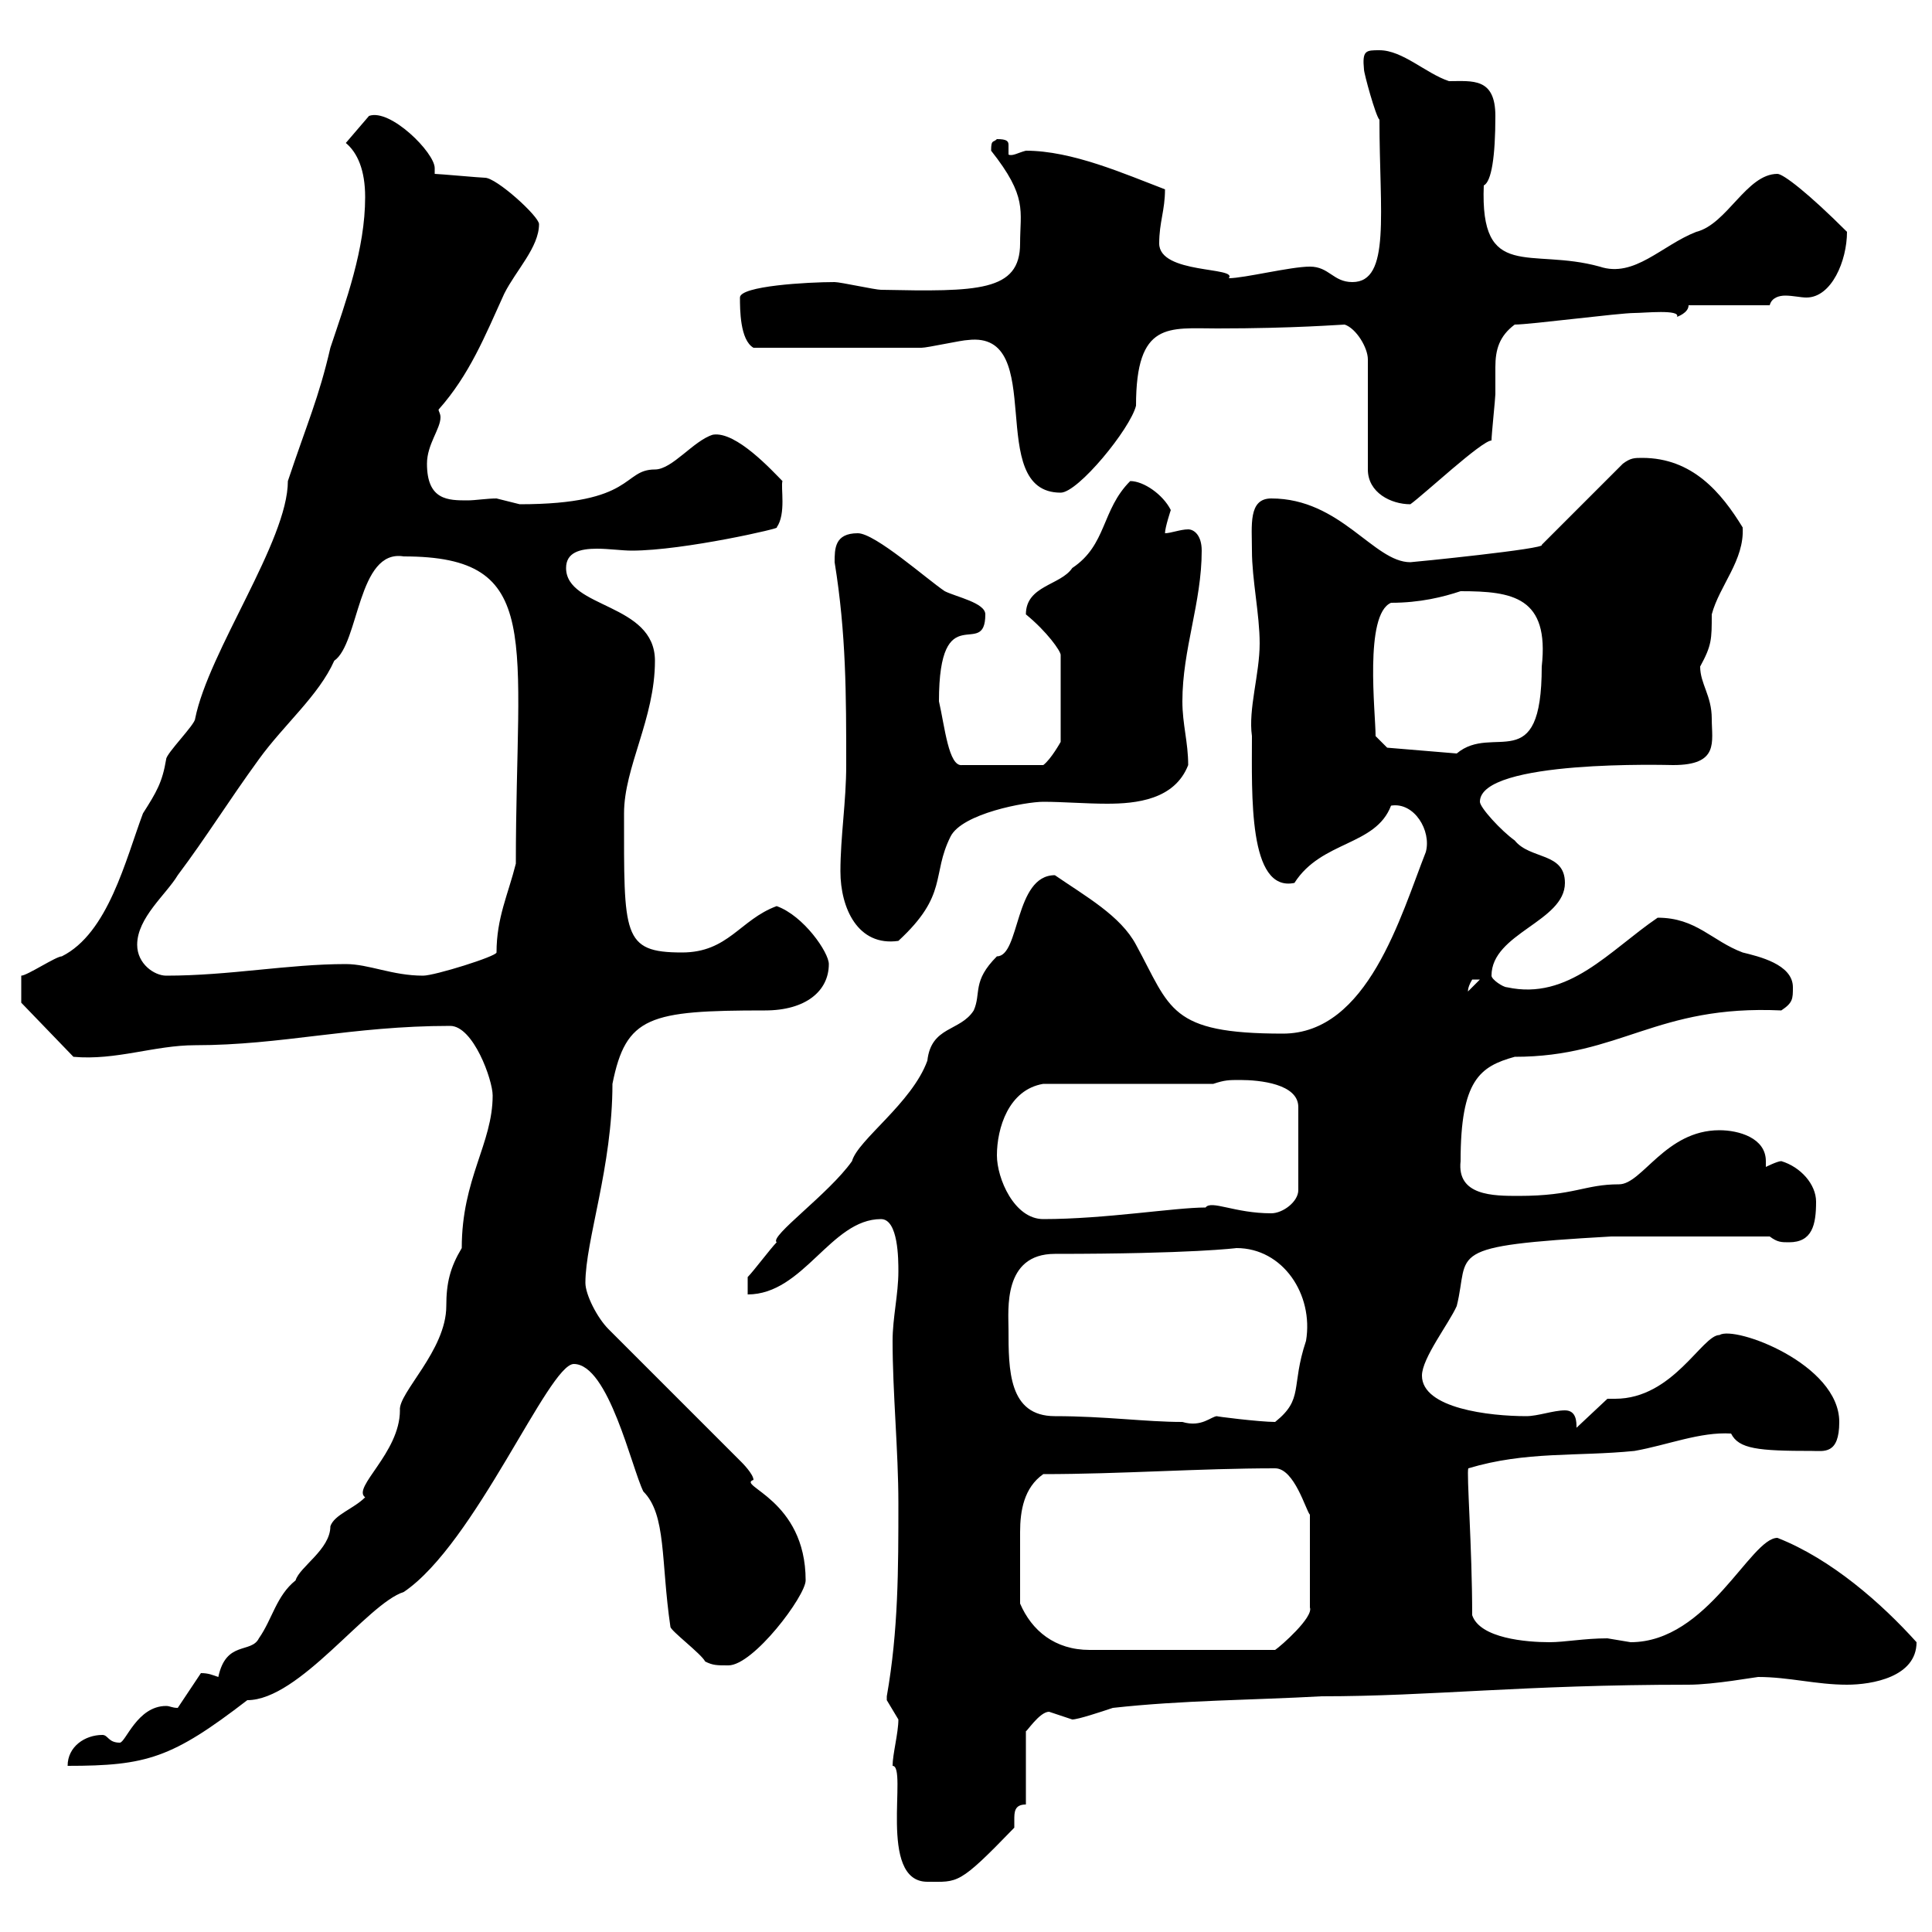 <svg xmlns="http://www.w3.org/2000/svg" xmlns:xlink="http://www.w3.org/1999/xlink" width="300" height="300"><path d="M138.60 274.20C141 274.20 136.20 292.20 144 292.20C148.80 292.20 148.80 292.80 157.50 283.80C157.50 283.50 157.50 283.20 157.50 282.60C157.50 281.40 157.50 280.20 159.30 280.20L159.30 268.80C159.30 269.10 161.40 265.80 162.90 265.80C162.90 265.80 166.50 267 166.50 267C167.40 267 171 265.80 172.80 265.20C183.60 264 194.40 264 205.20 263.40C222.30 263.40 236.40 261.60 262.20 261.60C266.10 261.60 272.70 260.40 273 260.40C277.80 260.40 282 261.60 286.80 261.60C290.70 261.60 297.60 260.40 297.60 255C292.20 249 284.40 242.10 276 238.80C271.80 238.80 265.20 255 253.20 255C253.20 255 249.60 254.40 249.60 254.40C246 254.40 243 255 240.60 255C237 255 229.80 254.40 228.60 250.80C228.60 240.30 227.70 228.60 228 228C237 225.30 244.80 226.20 253.80 225.30C258.90 224.40 264 222.30 268.80 222.60C270 225 273 225.30 281.40 225.30C283.20 225.30 285.60 225.90 285.60 220.80C285.60 211.80 269.40 205.80 267 207.30C264.30 207.30 259.80 217.20 250.80 217.20C250.20 217.20 249.90 217.20 249.60 217.20L244.80 221.70C244.80 220.80 244.80 219 243 219C241.20 219 238.80 219.90 237 219.90C231.30 219.90 220.80 218.70 220.80 213.60C220.80 210.90 225 205.50 226.20 202.80C228.30 194.40 223.80 193.50 250.20 192L274.80 192C276 192.90 276.60 192.90 277.80 192.90C281.40 192.90 282 190.20 282 186.60C282 183.90 279.60 181.20 276.60 180.30C276 180.30 274.20 181.20 274.20 181.20C274.20 180.90 274.20 180.60 274.20 180.30C274.20 176.70 270 175.50 267 175.50C258.60 175.50 255 183.90 251.40 183.90C246 183.90 244.50 185.70 235.80 185.70C231.90 185.70 226.20 185.70 226.80 180.30C226.80 167.70 229.80 165.60 235.20 164.10C251.70 164.10 257.10 156 276.60 156.90C278.40 155.70 278.40 155.10 278.40 153.30C278.40 149.70 273 148.50 270.60 147.90C265.80 146.10 263.40 142.50 257.40 142.50C249.90 147.60 243.60 155.40 234 153.30C233.40 153.30 231.60 152.10 231.60 151.50C231.60 144.90 243 143.10 243 137.10C243 132.30 237.60 133.50 235.20 130.50C233.10 129 229.80 125.40 229.80 124.50C229.80 117.90 259.20 118.80 259.80 118.80C267 118.80 265.80 115.20 265.80 111.60C265.80 108 264 106.20 264 103.50C265.80 100.20 265.80 99.30 265.80 95.40C267 90.90 270.90 87 270.60 81.90C267.30 76.50 262.80 71.10 255 71.10C253.80 71.10 253.20 71.10 252 72L239.40 84.60C240.30 85.20 219.30 87.30 219 87.30C213.30 87.30 208.20 77.40 197.40 77.40C193.80 77.40 194.40 81.60 194.40 85.50C194.40 90 195.60 95.40 195.60 99.90C195.60 104.70 193.80 110.10 194.40 114.30C194.40 123.30 193.80 138.60 201 137.10C205.20 130.50 213.60 131.40 216 125.10C219.60 124.50 222.30 129 221.40 132.30C217.50 142.20 212.40 160.50 199.20 160.50C181.50 160.50 181.80 156.60 176.40 146.70C174 142.20 168.60 139.20 163.80 135.90C157.50 135.90 158.40 148.50 154.80 148.50C150.90 152.40 152.40 154.20 151.20 156.90C149.10 160.20 144.60 159.30 144 164.70C141.60 171.30 133.20 177 132.30 180.30C128.70 185.40 119.40 192 120.60 192.90C119.70 193.80 117 197.40 116.10 198.30L116.10 201C124.80 201 129 189.30 136.80 189.30C139.50 189.30 139.50 195.60 139.50 197.40C139.50 201 138.60 204.60 138.60 208.20C138.60 216.30 139.50 225.30 139.50 233.40C139.50 243.60 139.50 253.20 137.70 263.40C137.70 263.40 137.70 263.40 137.70 264C137.70 264 139.50 267 139.50 267C139.50 269.10 138.60 272.40 138.60 274.20ZM15.90 269.40C13.20 269.40 10.50 271.20 10.50 274.20C22.80 274.20 26.70 273 38.40 264C46.50 264 57 249 62.70 247.20C73.80 239.70 85.20 211.80 89.10 211.80C94.50 211.80 98.10 228 99.90 231.60C103.50 235.20 102.60 242.40 104.10 252.60C104.10 253.20 108.90 256.80 109.50 258C110.70 258.60 111.30 258.60 113.10 258.60C117 258.60 125.10 247.80 125.10 245.40C125.10 232.80 114.30 230.70 117 229.80C117 228.90 115.20 227.10 115.20 227.10L94.50 206.40C92.70 204.60 90.90 201 90.90 199.20C90.90 192.60 95.10 181.20 95.10 168.30C97.20 157.80 100.80 156.90 118.80 156.90C125.10 156.90 128.70 153.90 128.70 149.70C128.70 147.90 124.80 142.20 120.60 140.70C114.90 142.80 113.10 147.90 105.90 147.90C96.60 147.90 96.90 145.20 96.90 126.30C96.90 119.10 101.70 111.60 101.70 102.60C101.70 93.60 87.90 94.50 87.90 88.20C87.90 85.80 90 85.20 92.70 85.20C94.50 85.20 96.60 85.50 98.10 85.50C106.20 85.50 121.80 81.90 120.60 81.90C122.10 79.80 121.20 75.60 121.50 74.70C120 73.20 114.30 66.90 110.70 67.50C107.70 68.40 104.40 72.90 101.70 72.90C96.60 72.90 98.70 78.30 80.70 78.30C80.70 78.30 77.10 77.40 77.10 77.40C75.60 77.40 73.80 77.70 72.60 77.70C69.60 77.70 66.30 77.70 66.30 72C66.30 69 68.40 66.60 68.40 64.80C68.40 64.20 68.10 63.90 68.10 63.60C72.90 58.20 75.30 52.20 78.30 45.60C80.10 42 83.70 38.40 83.70 34.80C83.70 33.60 77.10 27.60 75.30 27.60C74.70 27.60 68.10 27 67.50 27C67.50 27 67.50 26.40 67.50 26.10C67.50 23.70 60.60 16.80 57.30 18L53.70 22.20C55.50 23.70 56.70 26.40 56.70 30.60C56.70 38.70 53.70 46.80 51.30 54C49.50 61.80 47.70 65.70 44.70 74.70C44.70 84 32.40 101.10 30.30 111.60C30.30 112.50 25.80 117 25.80 117.90C25.20 121.50 24.30 123 22.20 126.30C19.50 133.50 16.80 144.90 9.60 148.50C8.70 148.50 4.20 151.50 3.30 151.50L3.30 155.70L11.40 164.10C18 164.70 24 162.30 30.30 162.30C43.80 162.30 54.60 159.30 69.90 159.30C73.50 159.30 76.50 167.70 76.50 170.10C76.50 177.60 71.70 183 71.70 193.80C69.90 196.80 69.30 199.20 69.30 202.80C69.30 209.70 61.80 216.30 62.10 219C62.10 225.60 54.60 231 56.70 232.50C54.90 234.30 51.90 235.20 51.30 237C51.30 240.60 46.50 243.30 45.90 245.40C42.90 247.80 42.30 251.40 40.20 254.40C39 256.80 35.10 254.70 33.90 260.40C33 260.10 32.40 259.80 31.20 259.80L27.60 265.20C26.70 265.20 26.40 264.90 25.80 264.90C21.30 264.90 19.50 270.60 18.60 270.60C16.80 270.60 16.80 269.40 15.90 269.40ZM158.40 249C158.40 246 158.40 241.20 158.40 237.90C158.40 234.60 159 231 162 228.90C174 228.90 186.30 228 198 228C201 228 202.80 234.60 203.40 235.20L203.40 249.60C204 251.10 198.90 255.60 198 256.20L169.20 256.20C163.80 256.20 160.20 253.20 158.40 249ZM156.60 206.40C156.60 203.40 155.70 194.70 163.80 194.70C185.10 194.70 192 193.80 192 193.80C199.20 193.80 204 201 202.80 208.20C200.40 215.40 202.50 217.20 198 220.80C195.60 220.80 188.40 219.90 189 219.90C188.10 219.90 186.60 221.70 183.60 220.80C177.90 220.80 171.60 219.90 163.80 219.90C156.60 219.90 156.60 212.70 156.60 206.40ZM154.80 179.40C154.80 175.20 156.60 169.20 162 168.30L188.40 168.30C190.20 167.70 190.80 167.70 192.60 167.70C195.60 167.70 201.60 168.30 201.60 171.90L201.60 184.80C201.60 186.60 199.20 188.40 197.40 188.40C191.70 188.40 188.10 186.30 187.20 187.50C182.40 187.50 171.60 189.30 162 189.30C157.50 189.30 154.80 183 154.80 179.40ZM229.80 152.10C229.80 152.10 229.80 152.10 229.80 152.10L228 153.90C228 154.20 227.70 153.60 228.60 152.10C228.60 152.10 228.60 152.10 229.80 152.10ZM21.30 146.70C21.30 142.50 25.80 138.90 27.60 135.90C32.10 129.90 35.40 124.50 40.20 117.90C44.10 112.50 49.50 108 51.90 102.60C55.80 99.90 55.50 85.20 62.70 86.40C84.60 86.40 80.10 99 80.10 134.10C78.90 138.90 77.10 142.50 77.10 147.90C77.10 148.50 67.50 151.50 65.70 151.50C60.90 151.50 57.30 149.70 53.70 149.70C44.70 149.70 35.70 151.50 25.80 151.50C24 151.50 21.30 149.70 21.30 146.70ZM130.50 135.30C130.50 141 133.20 147 139.50 146.10C147.30 138.90 144.60 135.90 147.60 129.90C149.40 126.30 159.30 124.50 162 124.50C165 124.50 168.60 124.80 171.90 124.80C176.40 124.80 182.40 124.20 184.50 118.80C184.50 115.20 183.60 112.50 183.60 108.90C183.60 100.80 186.60 93.60 186.60 85.50C186.60 83.10 185.40 82.20 184.50 82.20C183.30 82.20 181.80 82.80 180.90 82.80C180.90 81.90 181.80 79.20 181.80 79.20C180.60 76.80 177.60 74.70 175.50 74.70C171 79.20 171.90 84.60 166.50 88.20C164.70 90.90 159.30 90.90 159.30 95.40C162.60 98.10 164.70 101.10 164.70 101.70L164.70 115.20C164.70 115.20 163.20 117.90 162 118.80L149.40 118.80C147.30 119.10 146.70 112.80 145.80 108.90C145.80 92.40 153 102.60 153 95.40C153 93.60 148.50 92.70 146.70 91.80C144 90 135.90 82.80 133.20 82.80C129.60 82.80 129.60 85.20 129.60 87.30C131.40 98.40 131.40 108 131.40 118.80C131.40 124.50 130.50 129.90 130.50 135.30ZM215.40 116.10L213.60 114.30C213.60 110.70 211.80 95.40 216 93.60C220.50 93.60 224.10 92.70 226.80 91.80C234.90 91.80 240.60 92.70 239.40 103.50C239.40 120.90 231.90 112.20 226.20 117ZM208.80 50.40C210.60 51 212.40 54 212.40 55.80L212.40 72.90C212.40 76.50 216 78.30 219 78.30C221.10 76.80 230.10 68.40 231.60 68.40C231.60 67.50 232.20 61.80 232.20 61.20C232.20 59.70 232.20 58.20 232.20 57C232.20 54.30 232.80 52.20 235.20 50.40C237.60 50.40 251.40 48.60 253.80 48.60C255.30 48.60 261 48 260.40 49.20C260.40 49.20 262.20 48.60 262.20 47.40L274.80 47.40C275.10 46.20 276.30 45.90 277.20 45.90C278.40 45.90 279.60 46.20 280.50 46.20C284.40 46.20 286.80 40.50 286.80 36C280.80 30 276.90 27 276 27C271.20 27 268.20 34.80 263.40 36C258 38.10 253.80 43.20 248.40 41.40C237.60 38.40 229.80 43.80 230.40 28.80C231.60 28.20 232.20 24.30 232.20 18C232.20 12 228.60 12.60 225 12.60C221.40 11.40 217.80 7.80 214.20 7.80C212.10 7.80 211.50 7.80 211.80 10.80C211.80 11.40 213.60 18 214.20 18.60C214.20 33 216 43.80 210 43.80C207 43.80 206.40 41.40 203.40 41.40C200.40 41.40 193.20 43.20 190.80 43.20C192.30 41.40 180 42.60 180 37.80C180 34.50 180.90 32.70 180.90 29.40C174.60 27 166.50 23.40 159.30 23.40C158.10 23.70 157.20 24.30 156.60 24C156.60 23.70 156.60 23.40 156.60 22.50C156.60 21.90 156.30 21.60 154.80 21.60C154.20 22.20 153.90 21.60 153.90 23.40C159.60 30.60 158.40 32.70 158.40 37.80C158.40 45.30 151.80 45.30 136.80 45C135.90 45 130.50 43.80 129.60 43.80C125.40 43.80 114.90 44.40 114.90 46.20C114.90 48 114.90 52.80 117 54C125.40 54 136.80 54 143.10 54C144 54 149.40 52.80 150.30 52.80C162.90 51.30 152.70 76.50 164.70 76.50C167.40 76.50 175.50 66.60 176.40 63C176.40 49.80 181.50 51 189 51C201 51 208.20 50.40 208.80 50.40Z"/></svg>